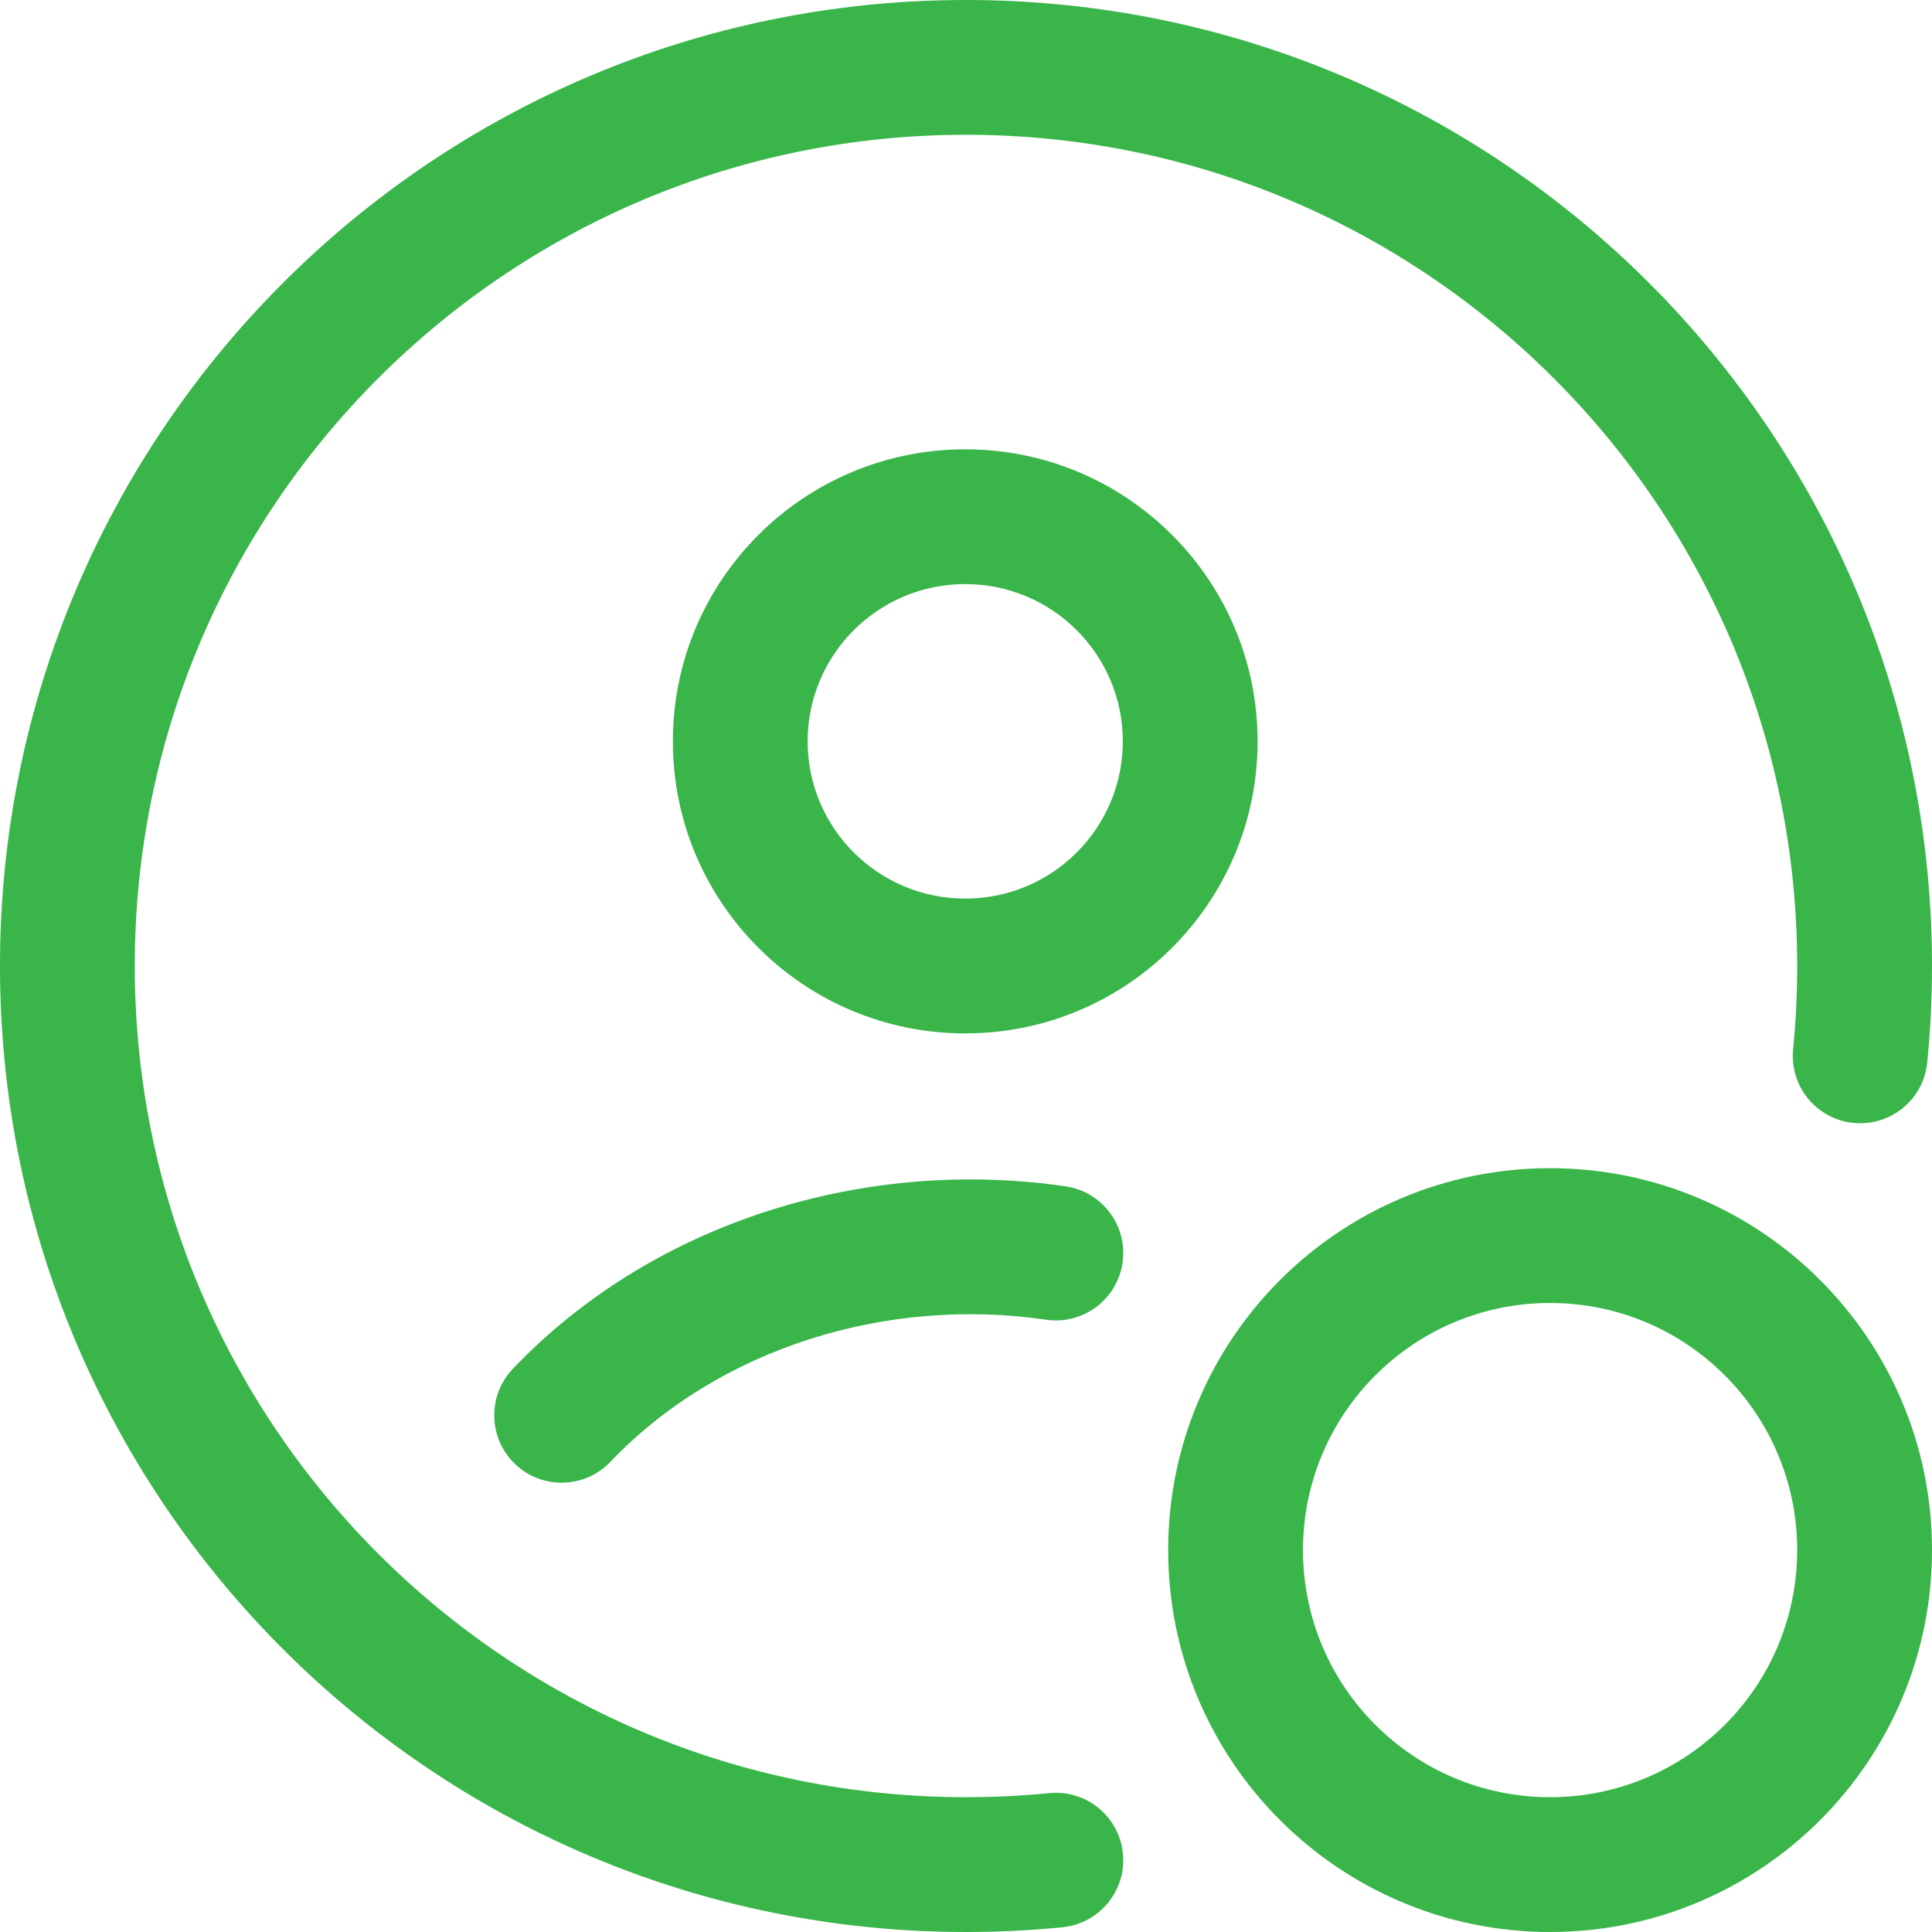 <svg width="71" height="71" viewBox="0 0 71 71" fill="none" xmlns="http://www.w3.org/2000/svg">
<path fill-rule="evenodd" clip-rule="evenodd" d="M35.5 4.953C18.63 4.953 4.953 18.63 4.953 35.5C4.953 52.37 18.63 66.046 35.5 66.046C36.533 66.046 37.553 65.995 38.558 65.896C39.919 65.76 41.132 66.754 41.267 68.115C41.402 69.477 40.408 70.69 39.047 70.825C37.88 70.941 36.696 71 35.5 71C15.894 71 0 55.106 0 35.5C0 15.894 15.894 0 35.5 0C55.106 0 71 15.894 71 35.5C71 36.696 70.941 37.88 70.825 39.047C70.69 40.408 69.477 41.402 68.115 41.267C66.754 41.132 65.76 39.919 65.896 38.558C65.995 37.553 66.046 36.533 66.046 35.5C66.046 18.63 52.37 4.953 35.5 4.953Z" fill="#39B54A"/>
<path fill-rule="evenodd" clip-rule="evenodd" d="M35.472 21.465C32.271 21.465 29.681 24.056 29.681 27.244C29.681 30.433 32.271 33.023 35.472 33.023C38.674 33.023 41.263 30.433 41.263 27.244C41.263 24.056 38.674 21.465 35.472 21.465ZM24.728 27.244C24.728 21.313 29.541 16.512 35.472 16.512C41.403 16.512 46.216 21.313 46.216 27.244C46.216 33.175 41.403 37.977 35.472 37.977C29.541 37.977 24.728 33.175 24.728 27.244ZM38.443 48.499C32.619 47.645 26.452 49.511 22.431 53.722C21.486 54.711 19.919 54.748 18.929 53.803C17.94 52.858 17.904 51.291 18.848 50.301C24.09 44.811 31.917 42.536 39.161 43.597C40.515 43.796 41.451 45.054 41.253 46.407C41.055 47.761 39.797 48.697 38.443 48.499Z" fill="#39B54A"/>
<path fill-rule="evenodd" clip-rule="evenodd" d="M56.965 47.884C51.95 47.884 47.884 51.95 47.884 56.965C47.884 61.981 51.95 66.046 56.965 66.046C61.981 66.046 66.046 61.981 66.046 56.965C66.046 51.95 61.981 47.884 56.965 47.884ZM42.93 56.965C42.93 49.214 49.214 42.93 56.965 42.93C64.716 42.93 71 49.214 71 56.965C71 64.716 64.716 71 56.965 71C49.214 71 42.93 64.716 42.93 56.965Z" fill="#39B54A"/>
</svg>
